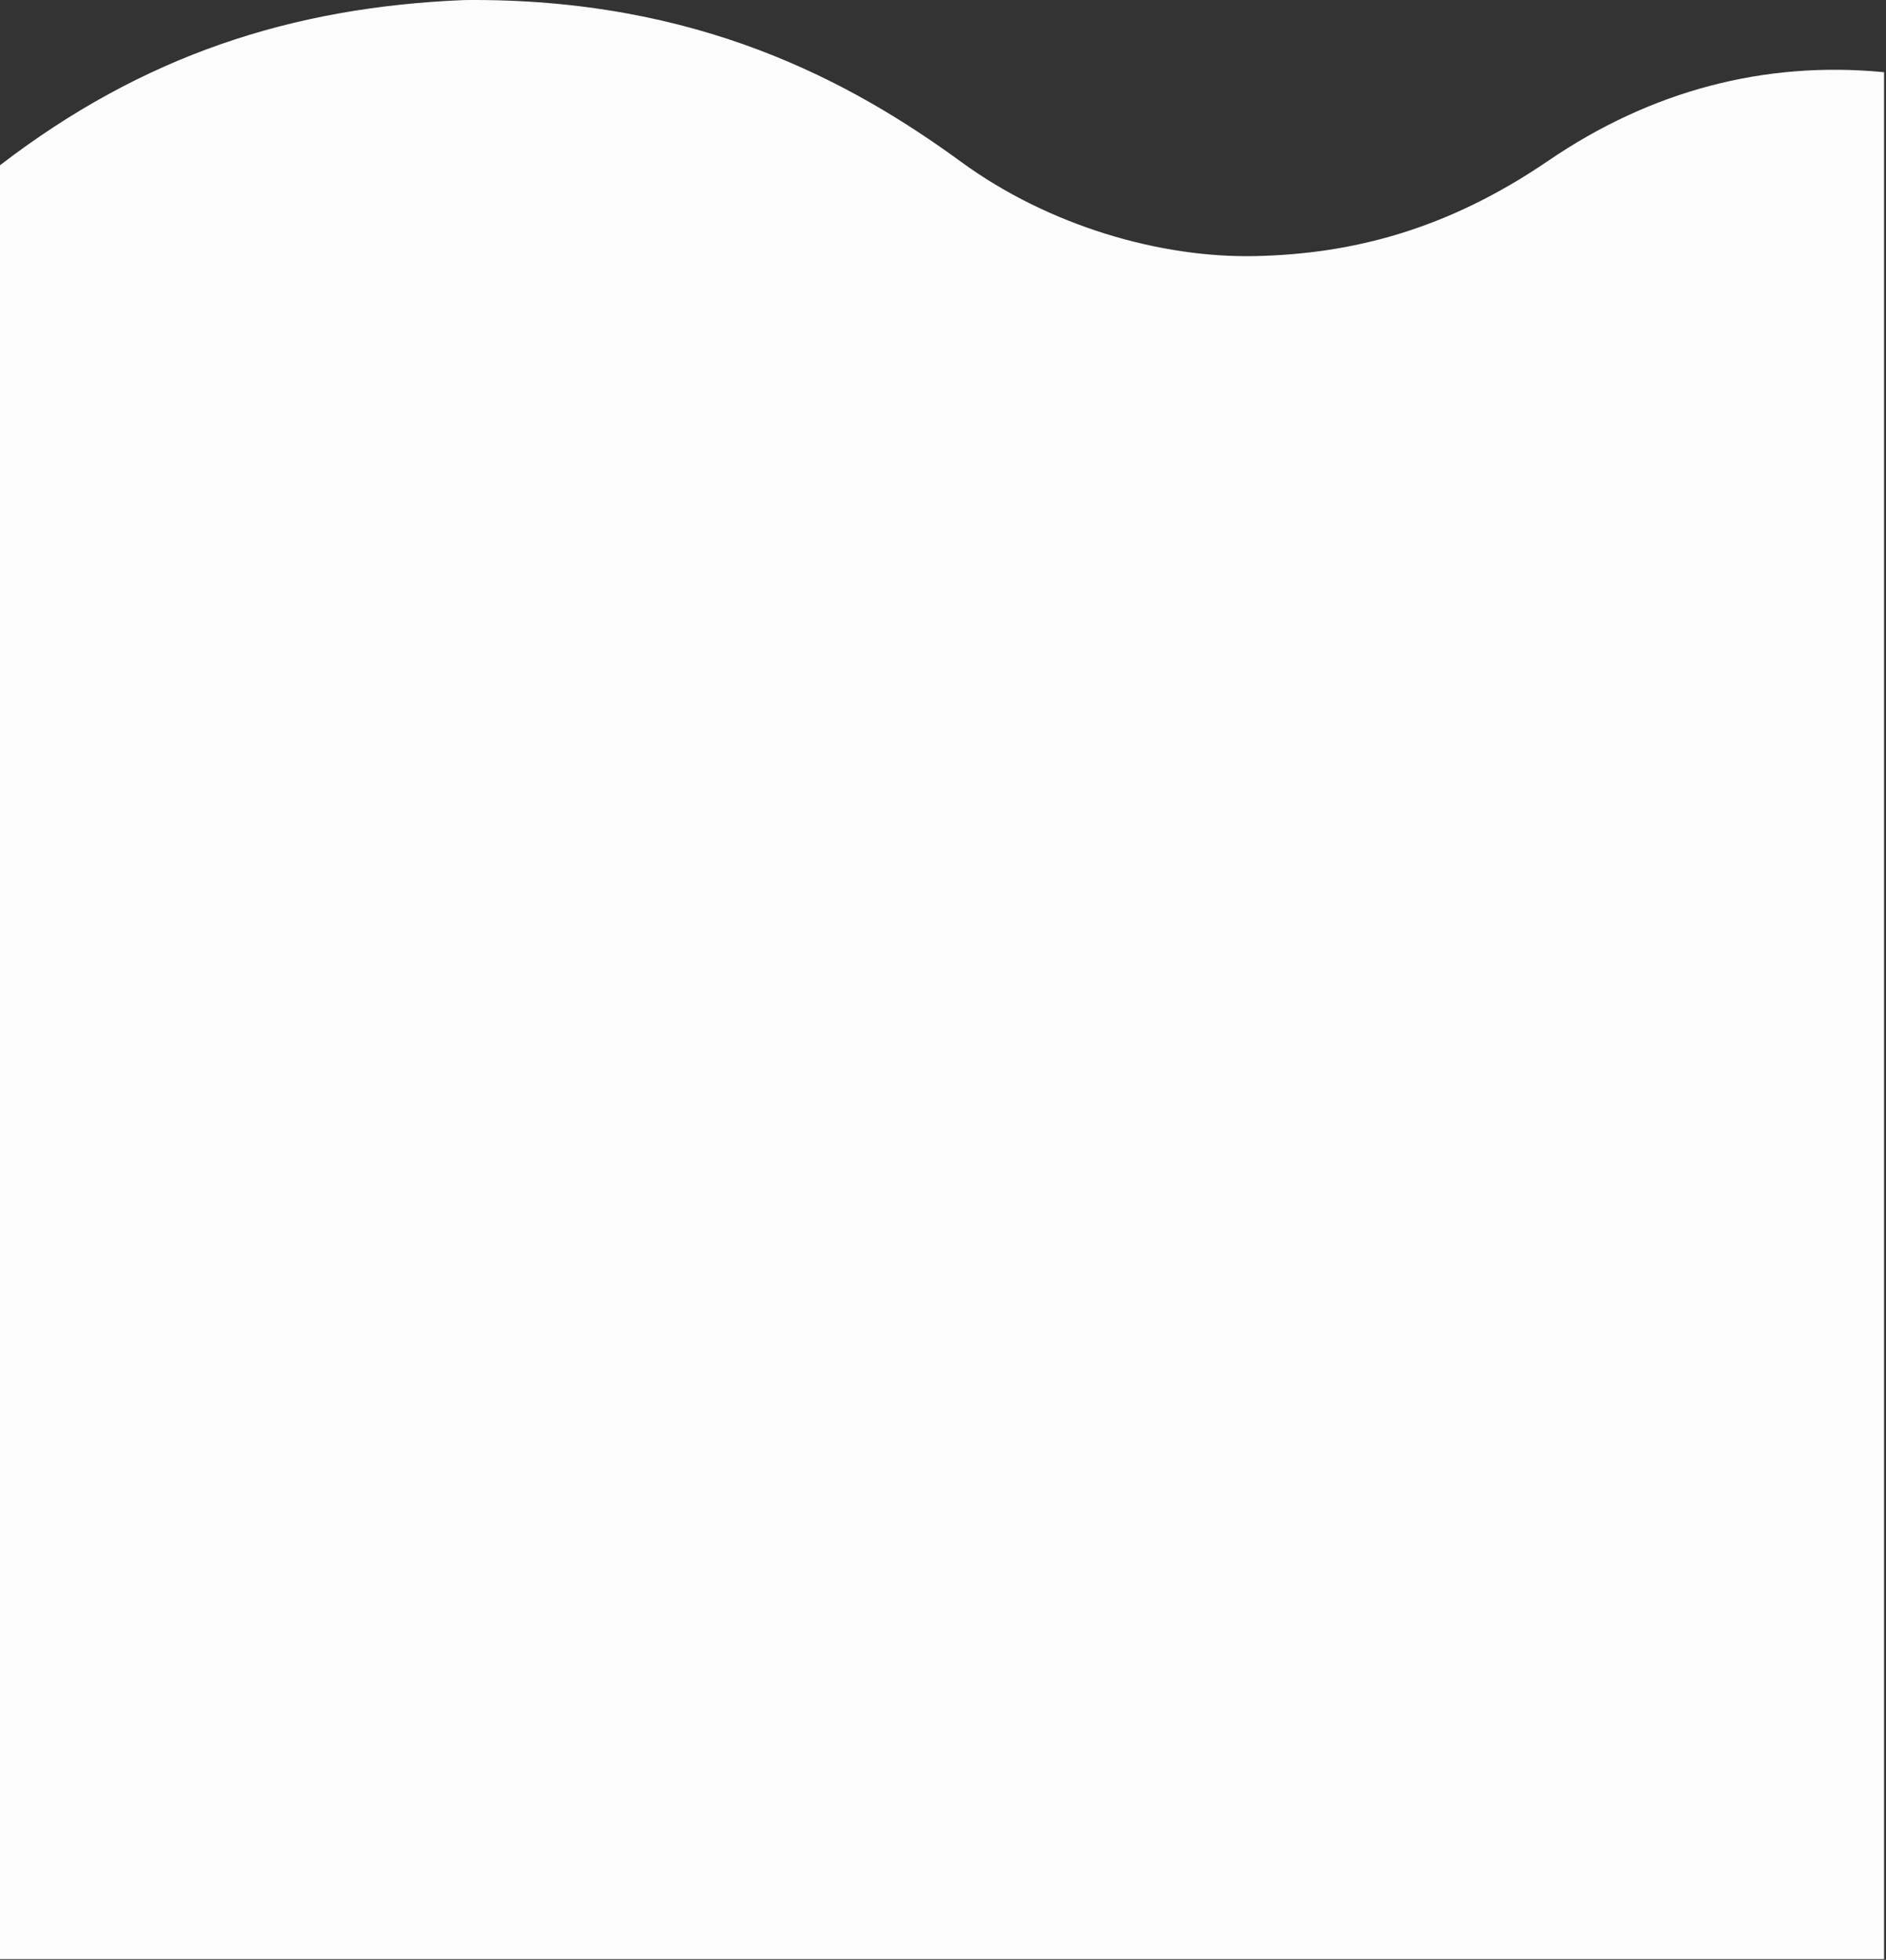 <svg width="690" height="717" viewBox="0 0 690 717" fill="none" xmlns="http://www.w3.org/2000/svg">
<rect x="0" y="0" width="690" height="717" fill="#333333" stroke="none"/>
<path d="M351.698 59.266C311.469 29.909 255.298 -0.834 169.962 0.017C106.497 2.572 52.078 20.453 0 60.457V716.719H689.287V26.414C645.582 22.157 603.918 33.226 566.505 58.771C529.092 84.317 494.23 92.907 459.368 93.683C424.506 94.459 383.692 82.614 351.698 59.266Z" fill="#FCFCFC"/>
</svg>
